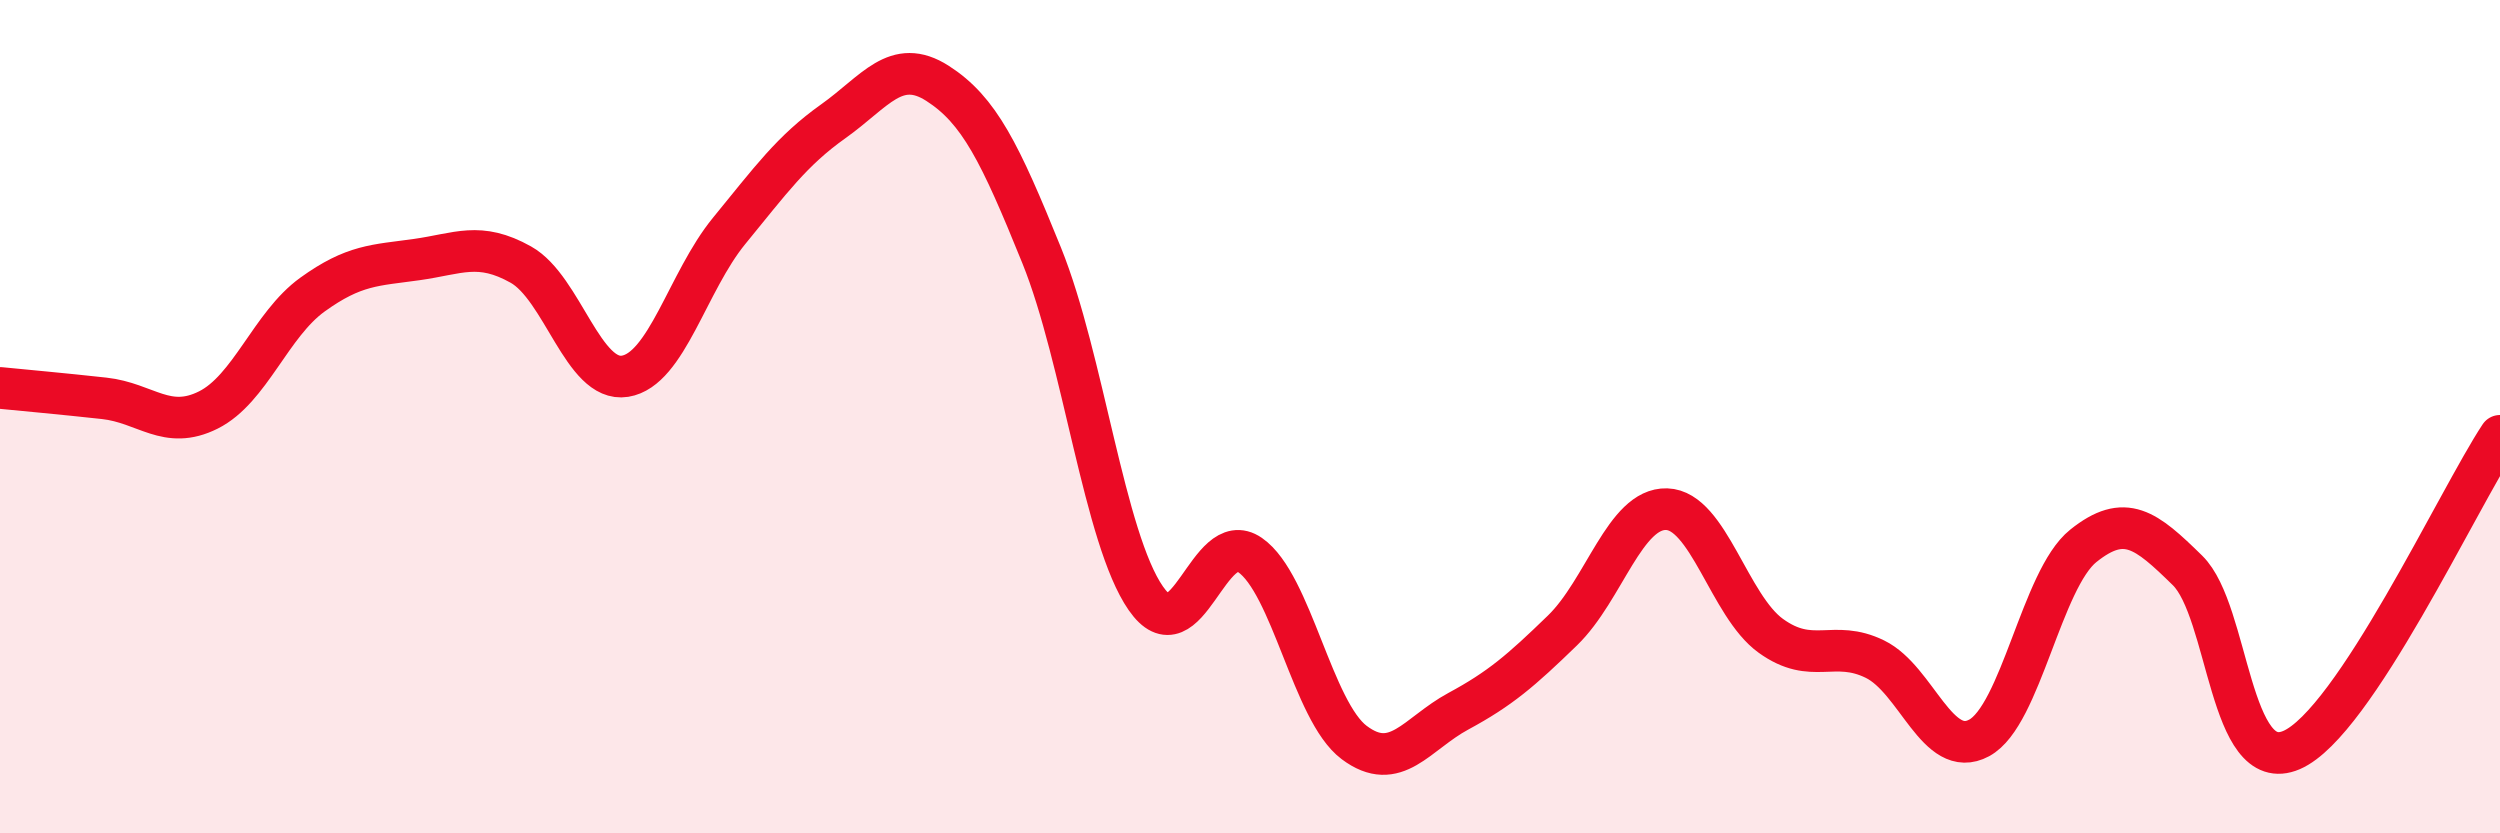 
    <svg width="60" height="20" viewBox="0 0 60 20" xmlns="http://www.w3.org/2000/svg">
      <path
        d="M 0,9.31 C 0.5,9.36 1.5,9.45 2.5,9.56 C 3.5,9.67 4,10.34 5,9.84 C 6,9.34 6.5,7.79 7.5,7.07 C 8.5,6.35 9,6.37 10,6.23 C 11,6.09 11.5,5.79 12.5,6.35 C 13.5,6.91 14,9.19 15,9.03 C 16,8.87 16.5,6.76 17.5,5.54 C 18.5,4.32 19,3.62 20,2.91 C 21,2.2 21.5,1.36 22.5,2 C 23.5,2.64 24,3.66 25,6.13 C 26,8.6 26.5,12.92 27.5,14.36 C 28.5,15.8 29,12.63 30,13.32 C 31,14.01 31.5,17.07 32.5,17.82 C 33.5,18.57 34,17.61 35,17.07 C 36,16.53 36.5,16.1 37.5,15.13 C 38.5,14.16 39,12.19 40,12.22 C 41,12.25 41.5,14.54 42.5,15.26 C 43.5,15.98 44,15.33 45,15.82 C 46,16.31 46.5,18.25 47.5,17.71 C 48.5,17.17 49,13.9 50,13.1 C 51,12.3 51.5,12.71 52.5,13.69 C 53.5,14.67 53.5,18.65 55,18 C 56.5,17.35 59,11.97 60,10.46L60 20L0 20Z"
        fill="#EB0A25"
        opacity="0.1"
        stroke-linecap="round"
        stroke-linejoin="round"
      />
      <path
        d="M 0,9.31 C 0.5,9.36 1.5,9.45 2.5,9.56 C 3.5,9.67 4,10.34 5,9.84 C 6,9.34 6.5,7.79 7.5,7.07 C 8.5,6.35 9,6.37 10,6.23 C 11,6.09 11.5,5.79 12.5,6.35 C 13.5,6.91 14,9.19 15,9.03 C 16,8.87 16.5,6.76 17.5,5.54 C 18.5,4.32 19,3.62 20,2.91 C 21,2.2 21.5,1.36 22.5,2 C 23.5,2.64 24,3.66 25,6.13 C 26,8.6 26.5,12.92 27.5,14.36 C 28.5,15.8 29,12.63 30,13.32 C 31,14.01 31.5,17.07 32.5,17.82 C 33.5,18.57 34,17.61 35,17.07 C 36,16.53 36.5,16.1 37.5,15.13 C 38.5,14.16 39,12.19 40,12.22 C 41,12.25 41.5,14.54 42.5,15.26 C 43.5,15.98 44,15.33 45,15.82 C 46,16.31 46.5,18.25 47.5,17.71 C 48.5,17.17 49,13.9 50,13.1 C 51,12.3 51.5,12.71 52.5,13.69 C 53.5,14.67 53.5,18.65 55,18 C 56.5,17.35 59,11.97 60,10.46"
        stroke="#EB0A25"
        stroke-width="1"
        fill="none"
        stroke-linecap="round"
        stroke-linejoin="round"
      />
    </svg>
  